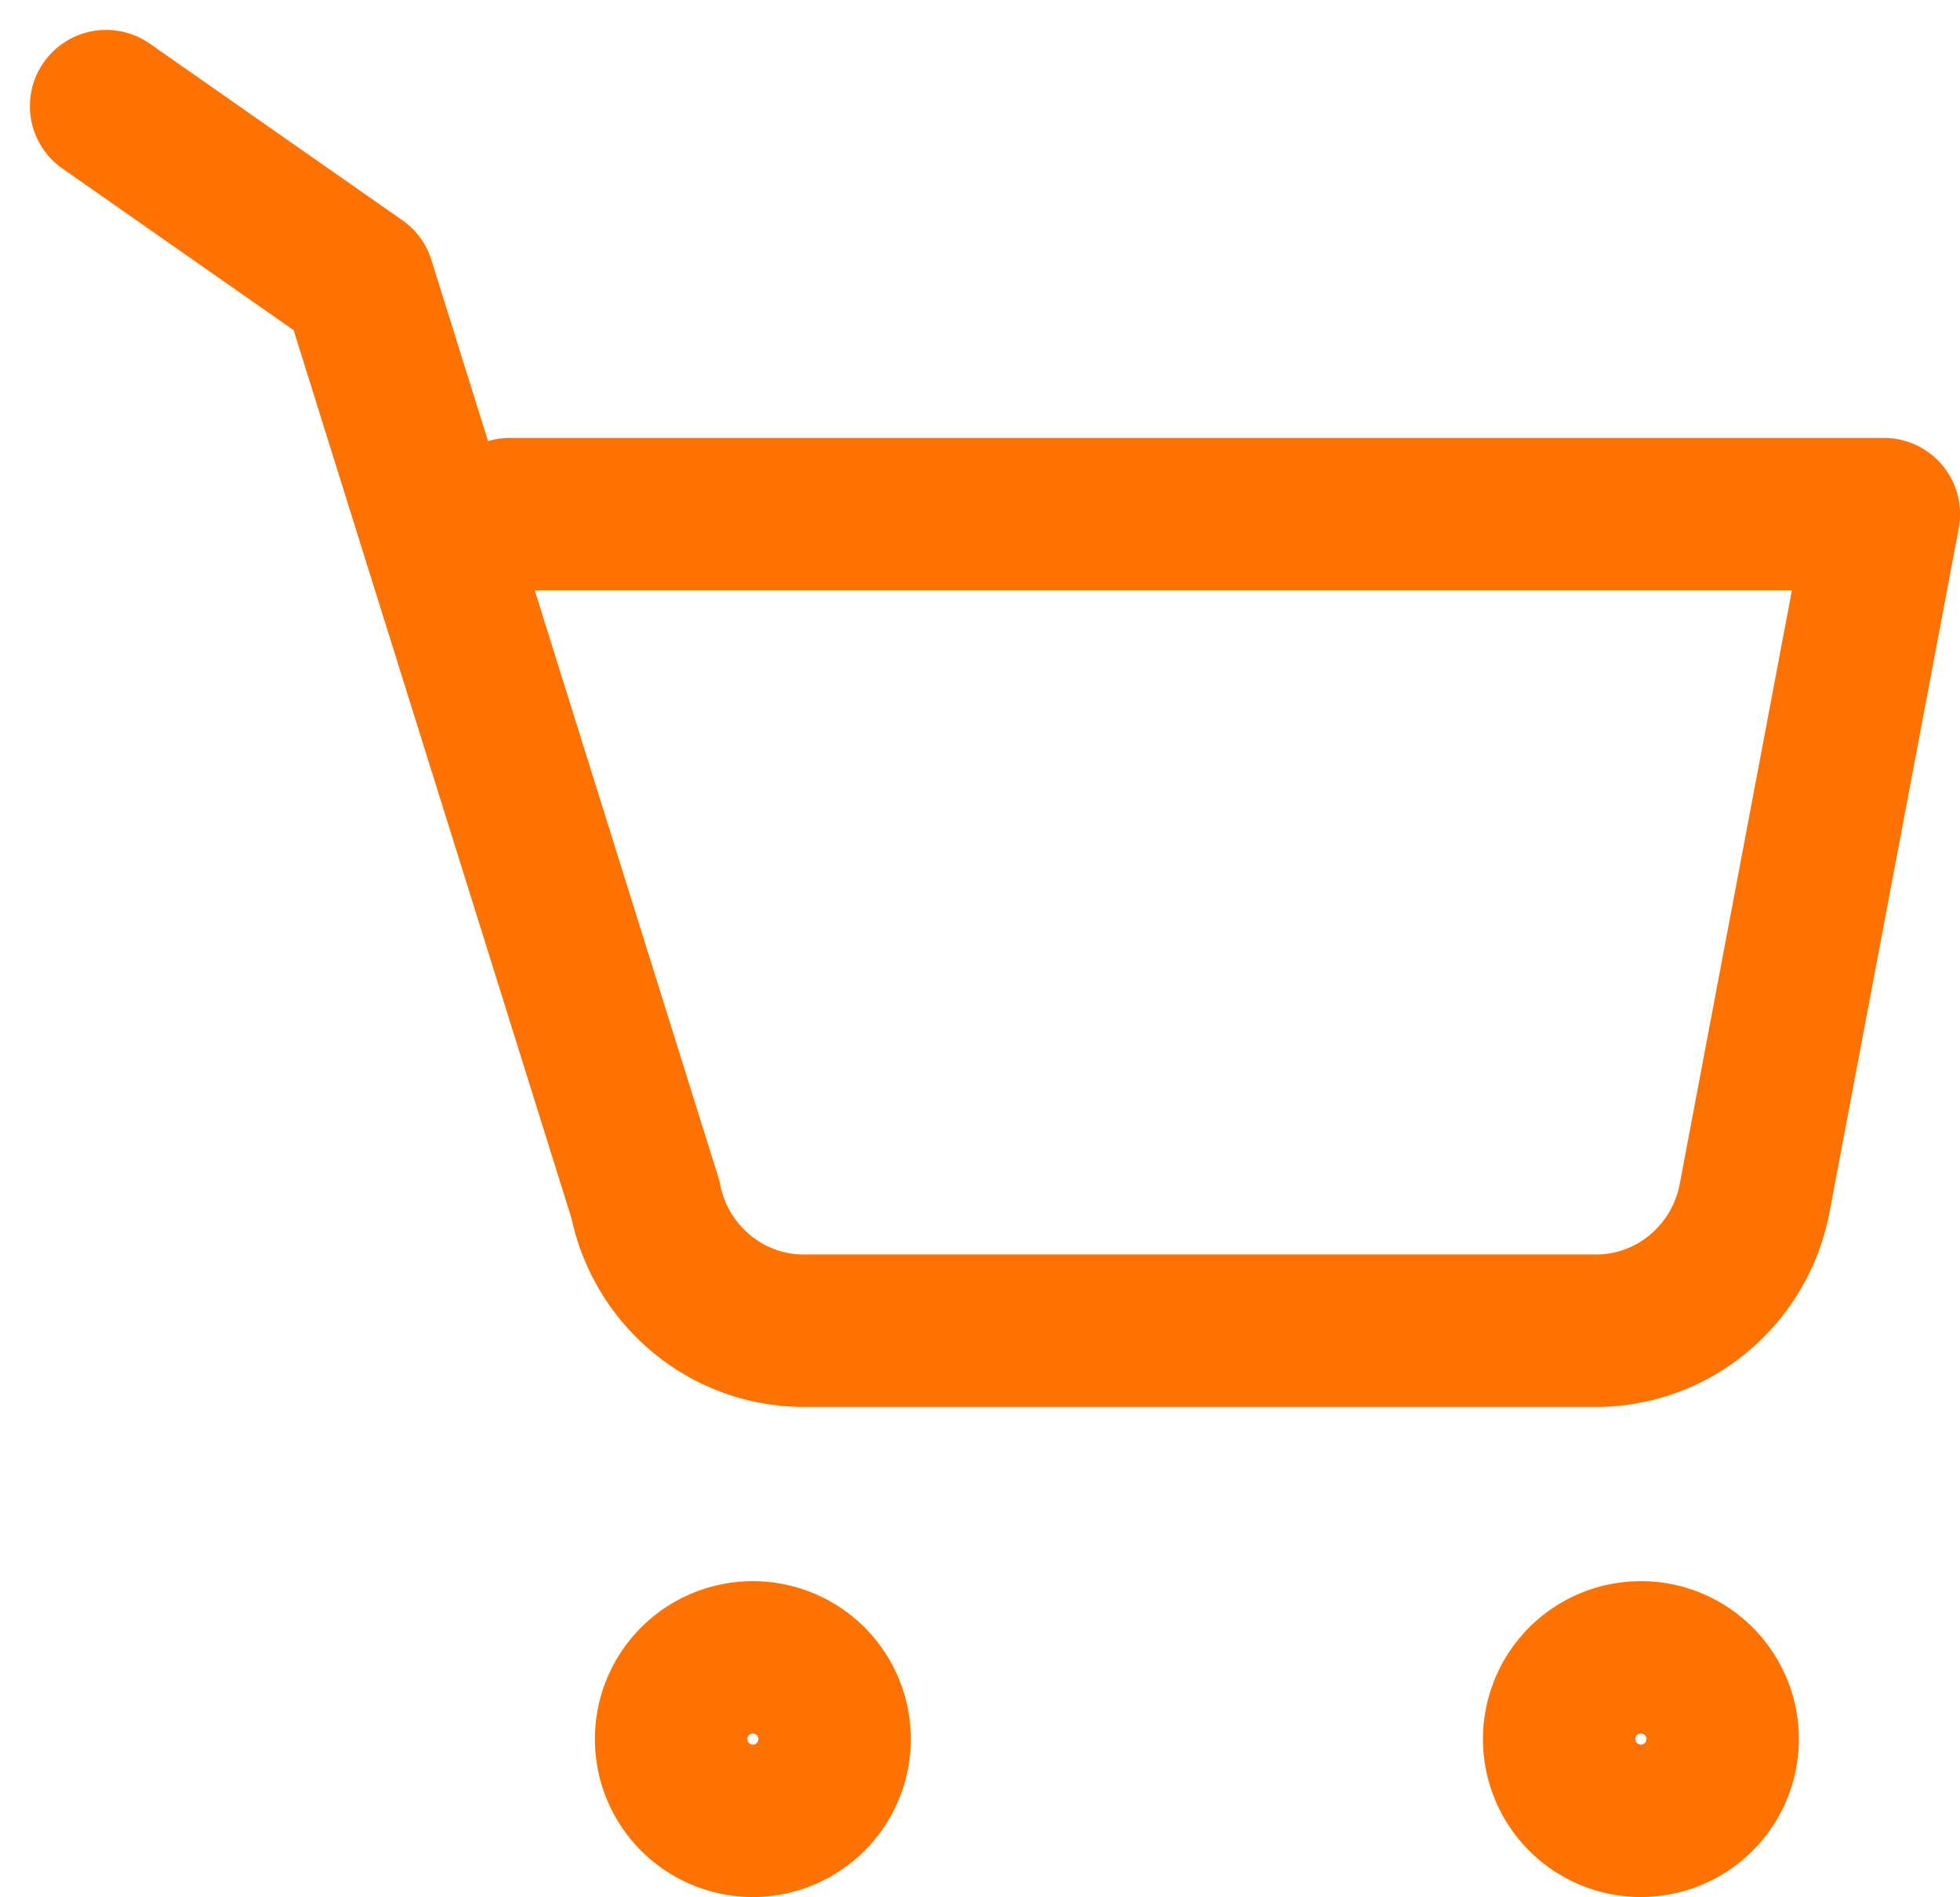 <svg xmlns="http://www.w3.org/2000/svg" width="20.572" height="19.914" viewBox="0 0 20.572 19.914">
  <g id="cart" transform="translate(0.114 0.014)">
    <path id="Caminho_5099" data-name="Caminho 5099" d="M9.8,24.654a.858.858,0,1,0-.847-.858.858.858,0,0,0,.847.858Z" transform="translate(-2.023 -5.554)" fill="none" stroke="#fe7202" stroke-linecap="round" stroke-linejoin="round" stroke-width="1.6"/>
    <path id="Caminho_5100" data-name="Caminho 5100" d="M22.3,24.654a.858.858,0,1,0-.847-.858.858.858,0,0,0,.847.858Z" transform="translate(-5.202 -5.554)" fill="none" stroke="#fe7202" stroke-linecap="round" stroke-linejoin="round" stroke-width="1.6"/>
    <path id="Caminho_5101" data-name="Caminho 5101" d="M1,1.1,3.65,2.953l3.01,9.623a1.715,1.715,0,0,0,.6,1,1.682,1.682,0,0,0,1.1.379H16.6a1.682,1.682,0,0,0,1.1-.379,1.715,1.715,0,0,0,.6-1l1.359-7.193H5.237" fill="none" stroke="#fe7202" stroke-linecap="round" stroke-linejoin="round" stroke-width="1.6"/>
  </g>
</svg>
